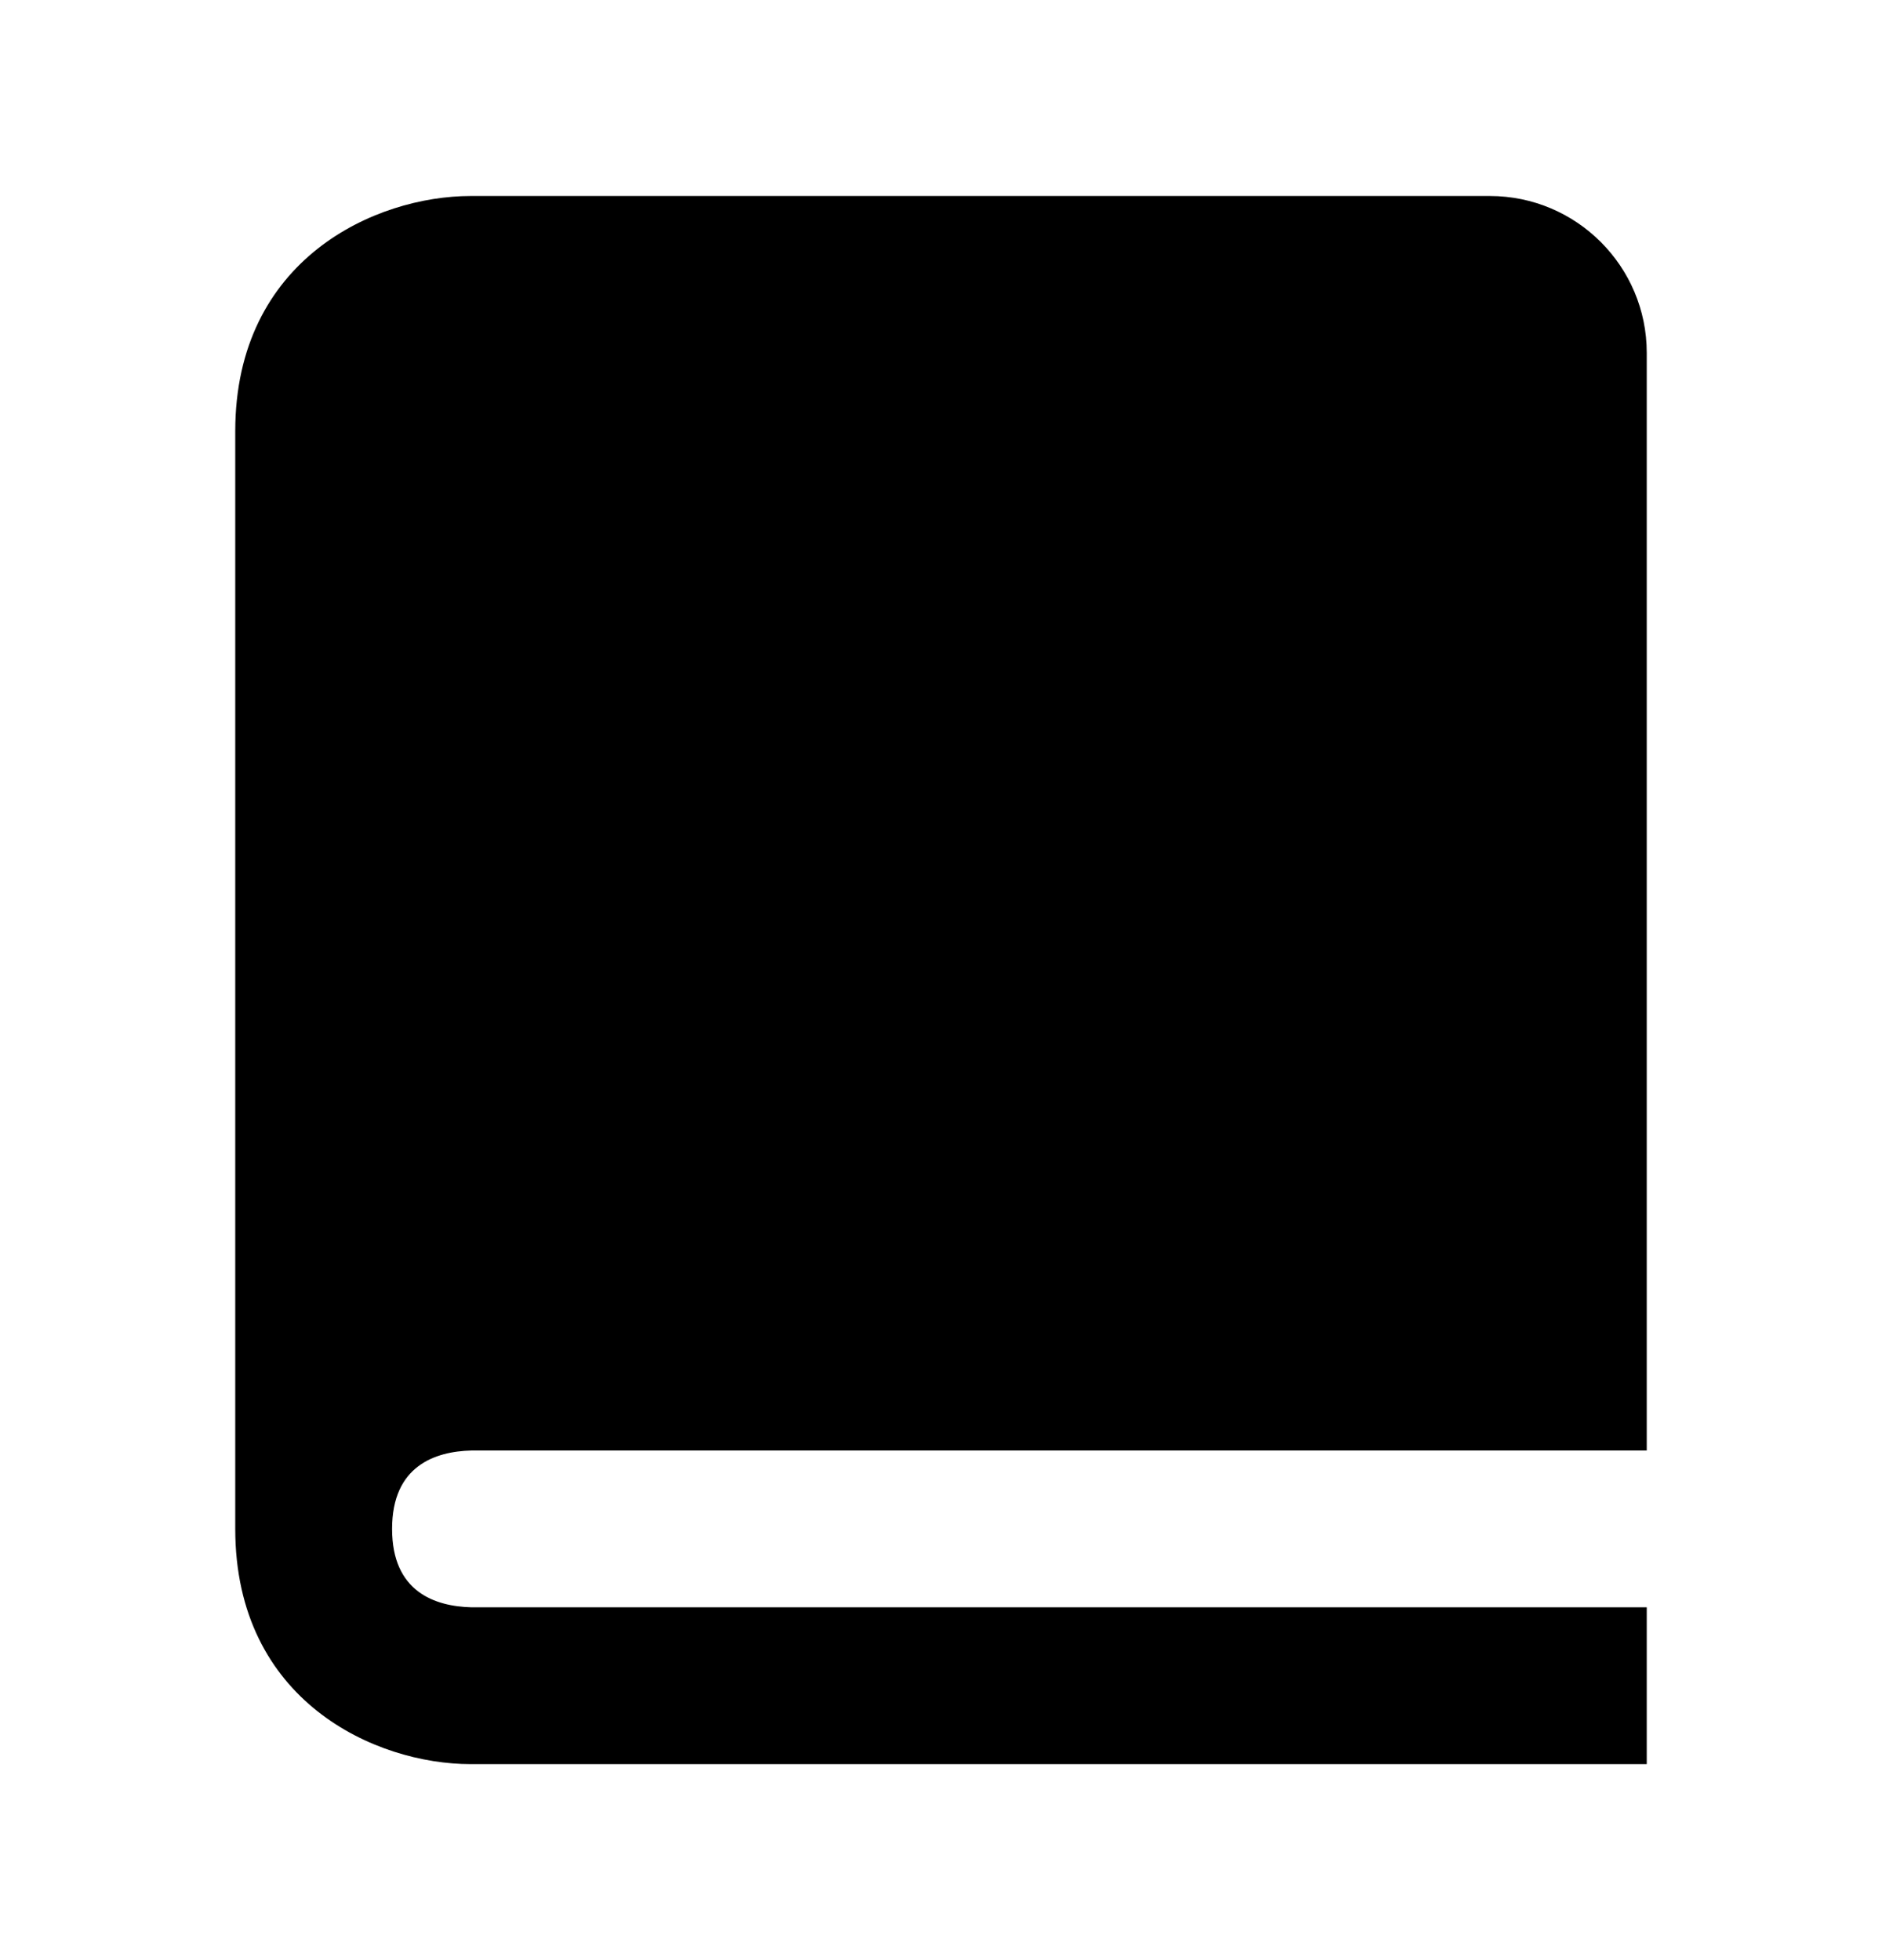 <svg xmlns="http://www.w3.org/2000/svg" width="24" height="25" viewBox="0 0 24 25" fill="none"><path d="M3 5.5V19.5C3 21.701 4.794 22.5 6 22.5H21V20.5H6.012C5.55 20.488 5 20.306 5 19.5C5 18.694 5.55 18.512 6.012 18.5H21V4.5C21 3.397 20.103 2.5 19 2.5H6C4.794 2.5 3 3.299 3 5.5Z" fill="black"></path></svg>
